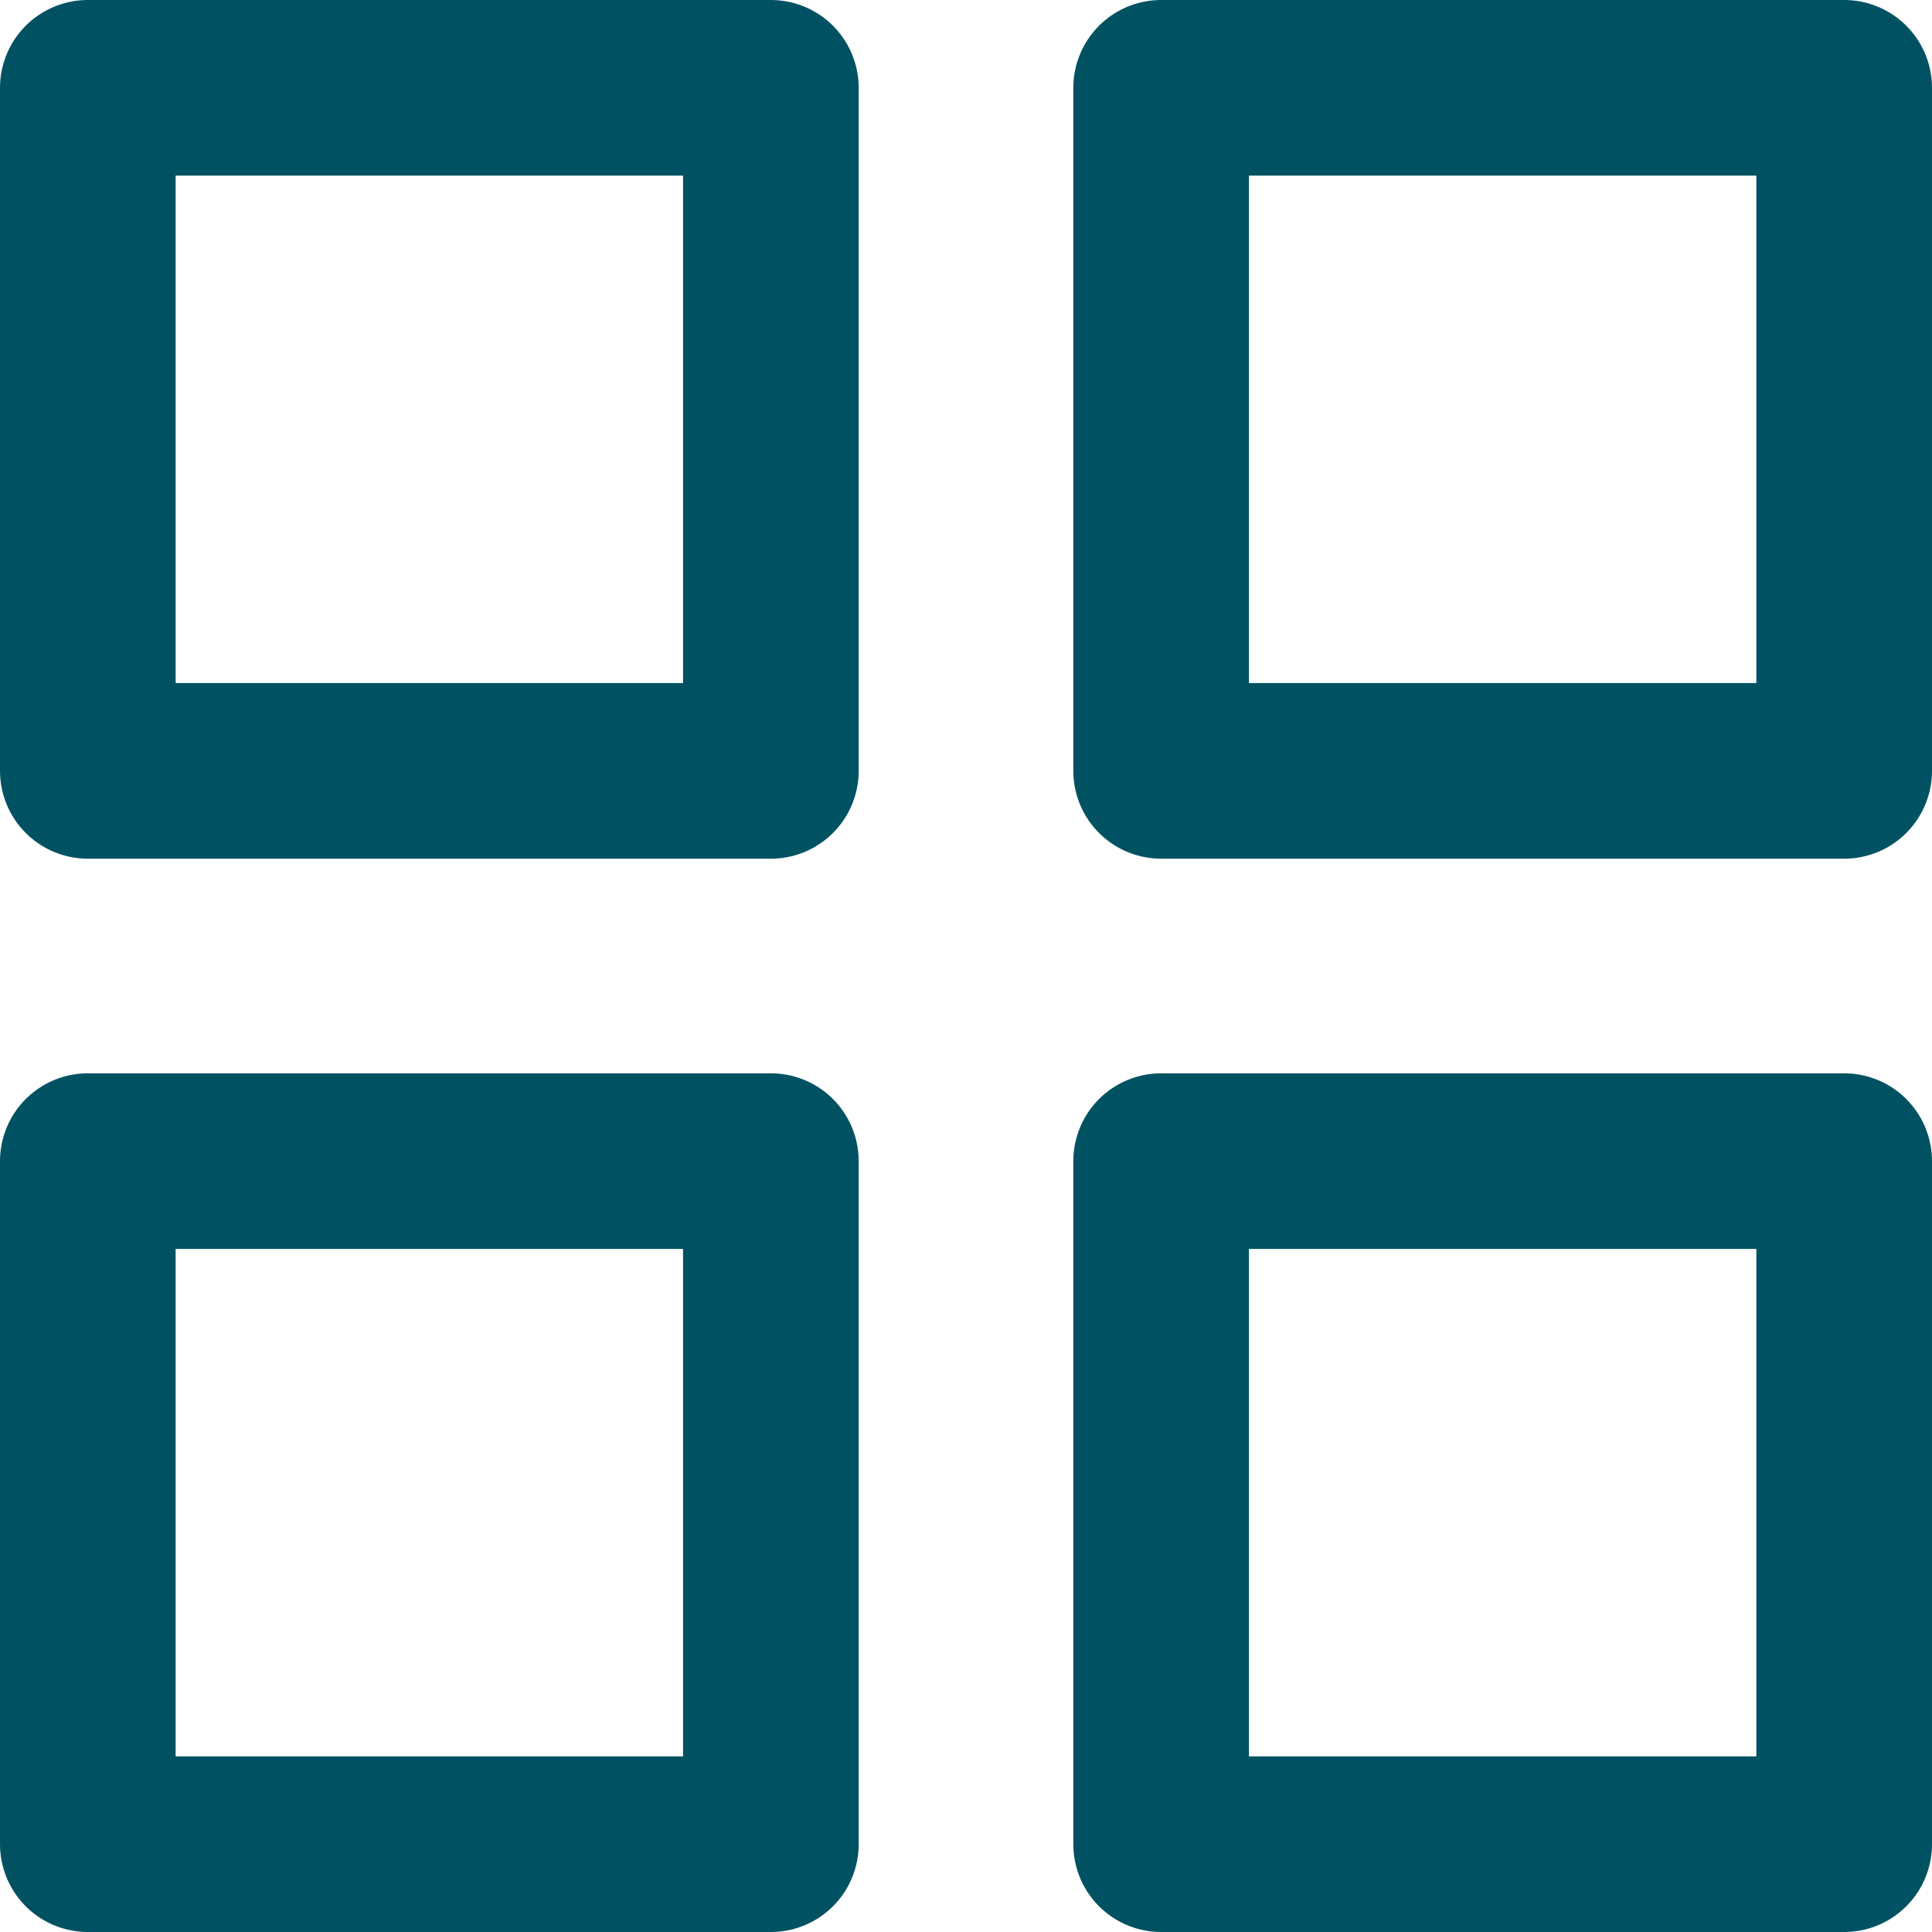 <?xml version="1.0" encoding="UTF-8"?>
<svg xmlns="http://www.w3.org/2000/svg" width="22" height="22" viewBox="0 0 22 22" fill="none">
  <path d="M8.778 1H1V8.778H8.778V1Z" stroke="#005262" stroke-width="2" stroke-linecap="round" stroke-linejoin="round"></path>
  <path d="M21 1H13.222V8.778H21V1Z" stroke="#005262" stroke-width="2" stroke-linecap="round" stroke-linejoin="round"></path>
  <path d="M21 13.222H13.222V21H21V13.222Z" stroke="#005262" stroke-width="2" stroke-linecap="round" stroke-linejoin="round"></path>
  <path d="M8.778 13.222H1V21H8.778V13.222Z" stroke="#005262" stroke-width="2" stroke-linecap="round" stroke-linejoin="round"></path>
</svg>
